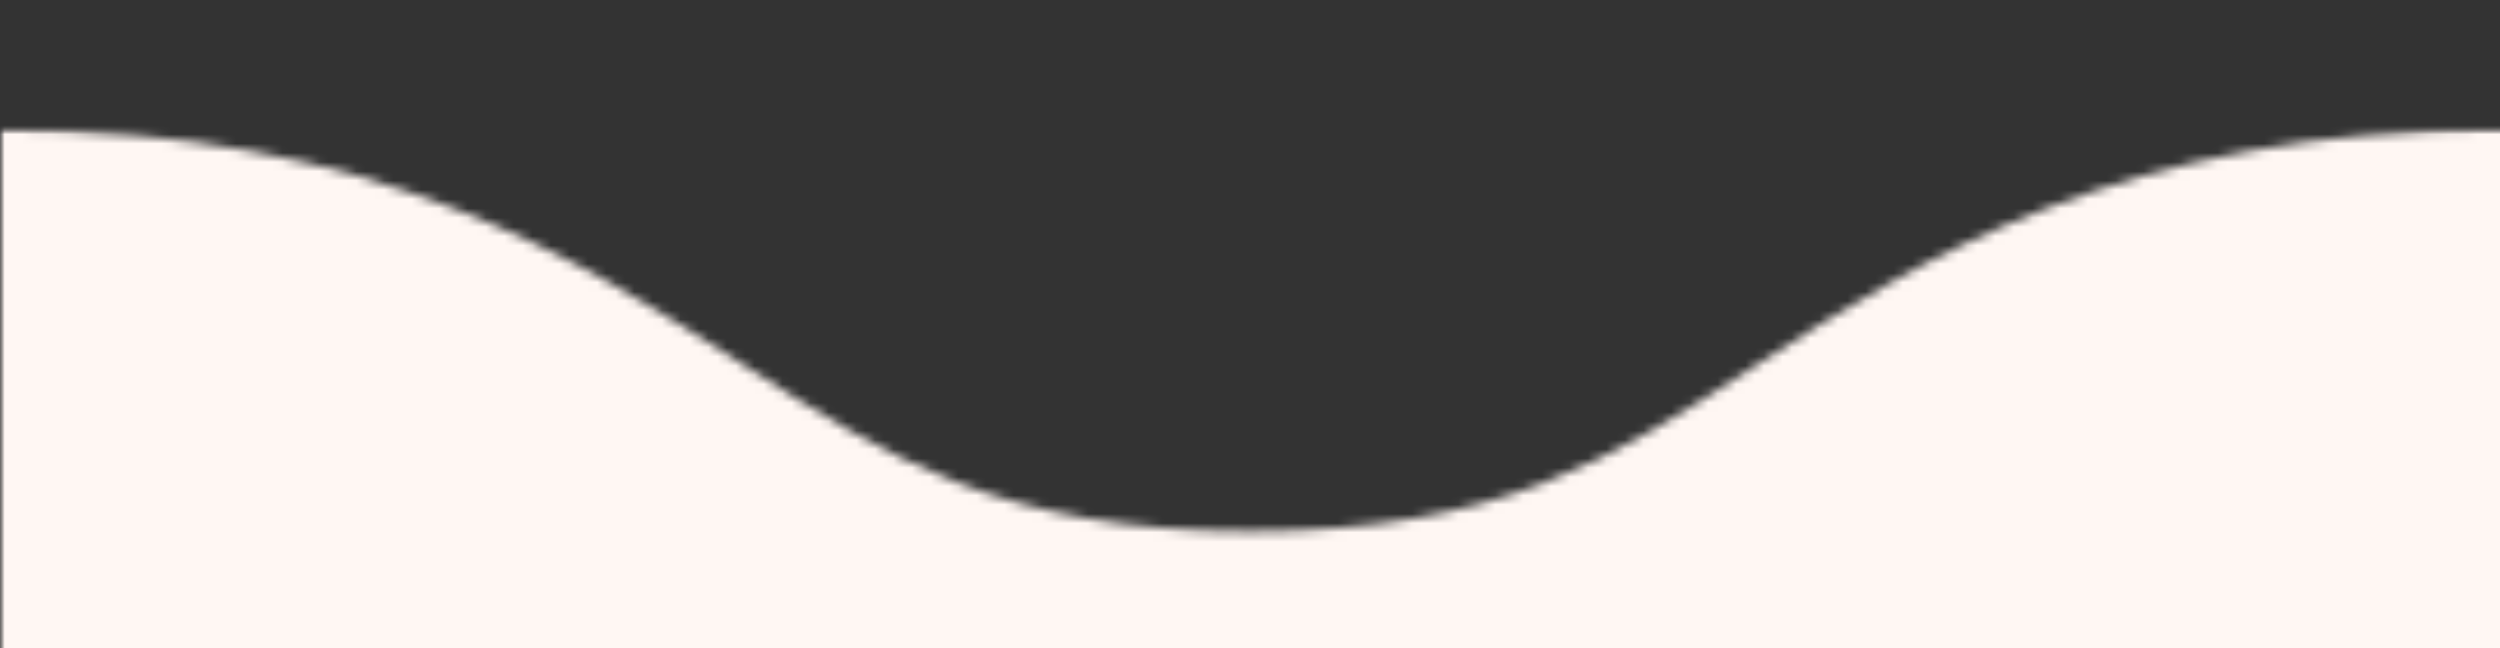 <svg width="270" height="70" viewBox="0 0 270 70" fill="none" xmlns="http://www.w3.org/2000/svg">
<rect x="0" y="0" width="270" height="70" fill="#333333" stroke="none"/>
<g clip-path="url(#clip0_4501_22)">
<mask id="mask0_4501_22" style="mask-type:luminance" maskUnits="userSpaceOnUse" x="0" y="13" width="1080" height="194">
<path d="M0 207H1080V13.677H0V207Z" fill="white"/>
</mask>
<g mask="url(#mask0_4501_22)">
<mask id="mask1_4501_22" style="mask-type:luminance" maskUnits="userSpaceOnUse" x="0" y="13" width="1080" height="194">
<path d="M80.354 39.453C95.906 49.39 108.214 57.38 135 57.38C161.786 57.38 174.094 49.604 189.646 39.453C207.359 28.005 229.391 13.963 270 13.963C310.609 13.963 332.641 28.005 350.354 39.234C365.906 49.172 378.214 57.166 405 57.166C431.786 57.166 444.094 49.39 459.646 39.234C477.359 28.005 499.391 13.963 540 13.963C580.609 13.963 602.641 28.005 620.354 39.234C635.906 49.172 648.214 57.166 675 57.166C701.786 57.166 714.094 49.39 729.646 39.234C747.359 28.005 769.391 13.963 810 13.963C850.609 13.963 872.641 28.005 890.354 39.234C905.906 49.172 918.214 57.166 945 57.166C971.786 57.166 984.094 49.39 999.646 39.234C1017.36 28.005 1039.39 13.963 1080 13.963V206.833H0V13.963C40.609 13.963 62.641 28.005 80.354 39.453Z" fill="white"/>
</mask>
<g mask="url(#mask1_4501_22)">
<path d="M1080 -0.078H-0.135V207.052H1080V-0.078Z" fill="#FFF7F3"/>
</g>
</g>
</g>
<defs>
<clipPath id="clip0_4501_22">
<rect width="270" height="70" fill="white" transform="matrix(1 0 0 -1 0 70)"/>
</clipPath>
</defs>
</svg>
